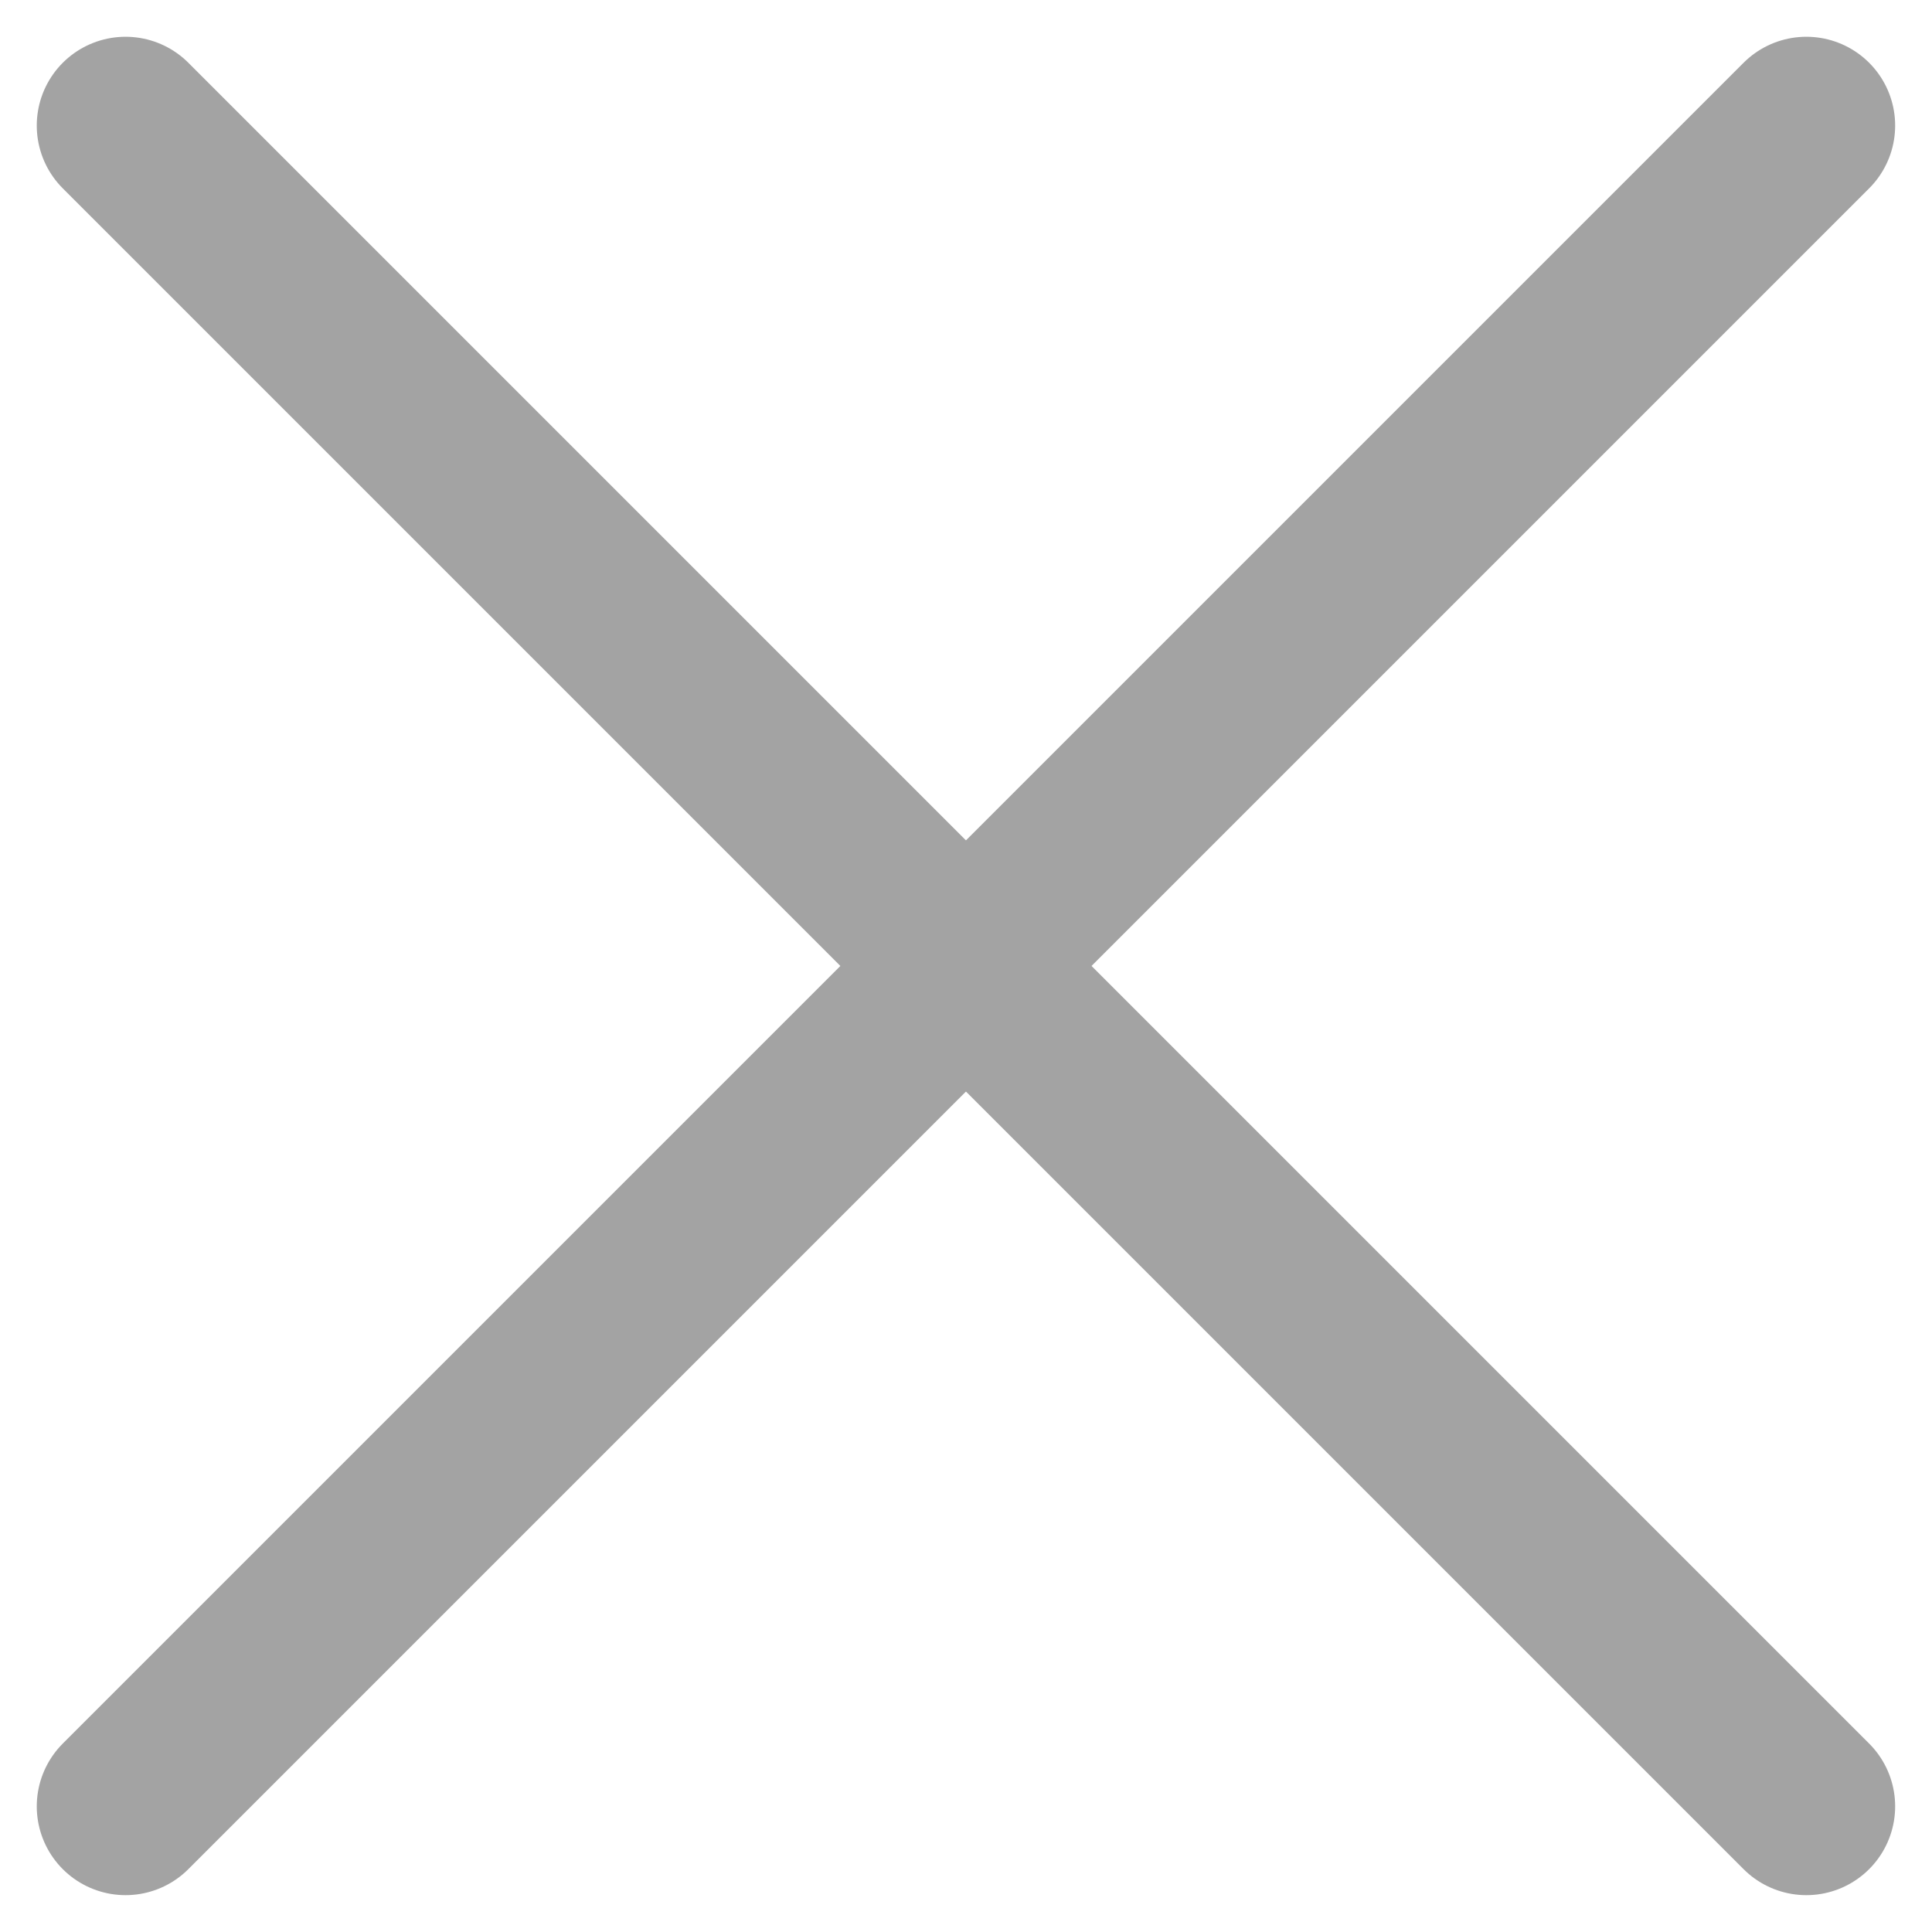 <svg xmlns="http://www.w3.org/2000/svg" width="21.757" height="21.757" viewBox="0 0 21.757 21.757">
  <g id="x-close" transform="translate(-1194.086 -1016.086)">
    <line id="Line_62" data-name="Line 62" x2="18.928" y2="18.928" transform="translate(1195.5 1017.5)" fill="none" stroke="#a3a3a3" stroke-linecap="round" stroke-width="2"/>
    <line id="Line_63" data-name="Line 63" x2="18.928" y2="18.928" transform="translate(1214.428 1017.5) rotate(90)" fill="none" stroke="#a3a3a3" stroke-linecap="round" stroke-width="2"/>
  </g>
</svg>
